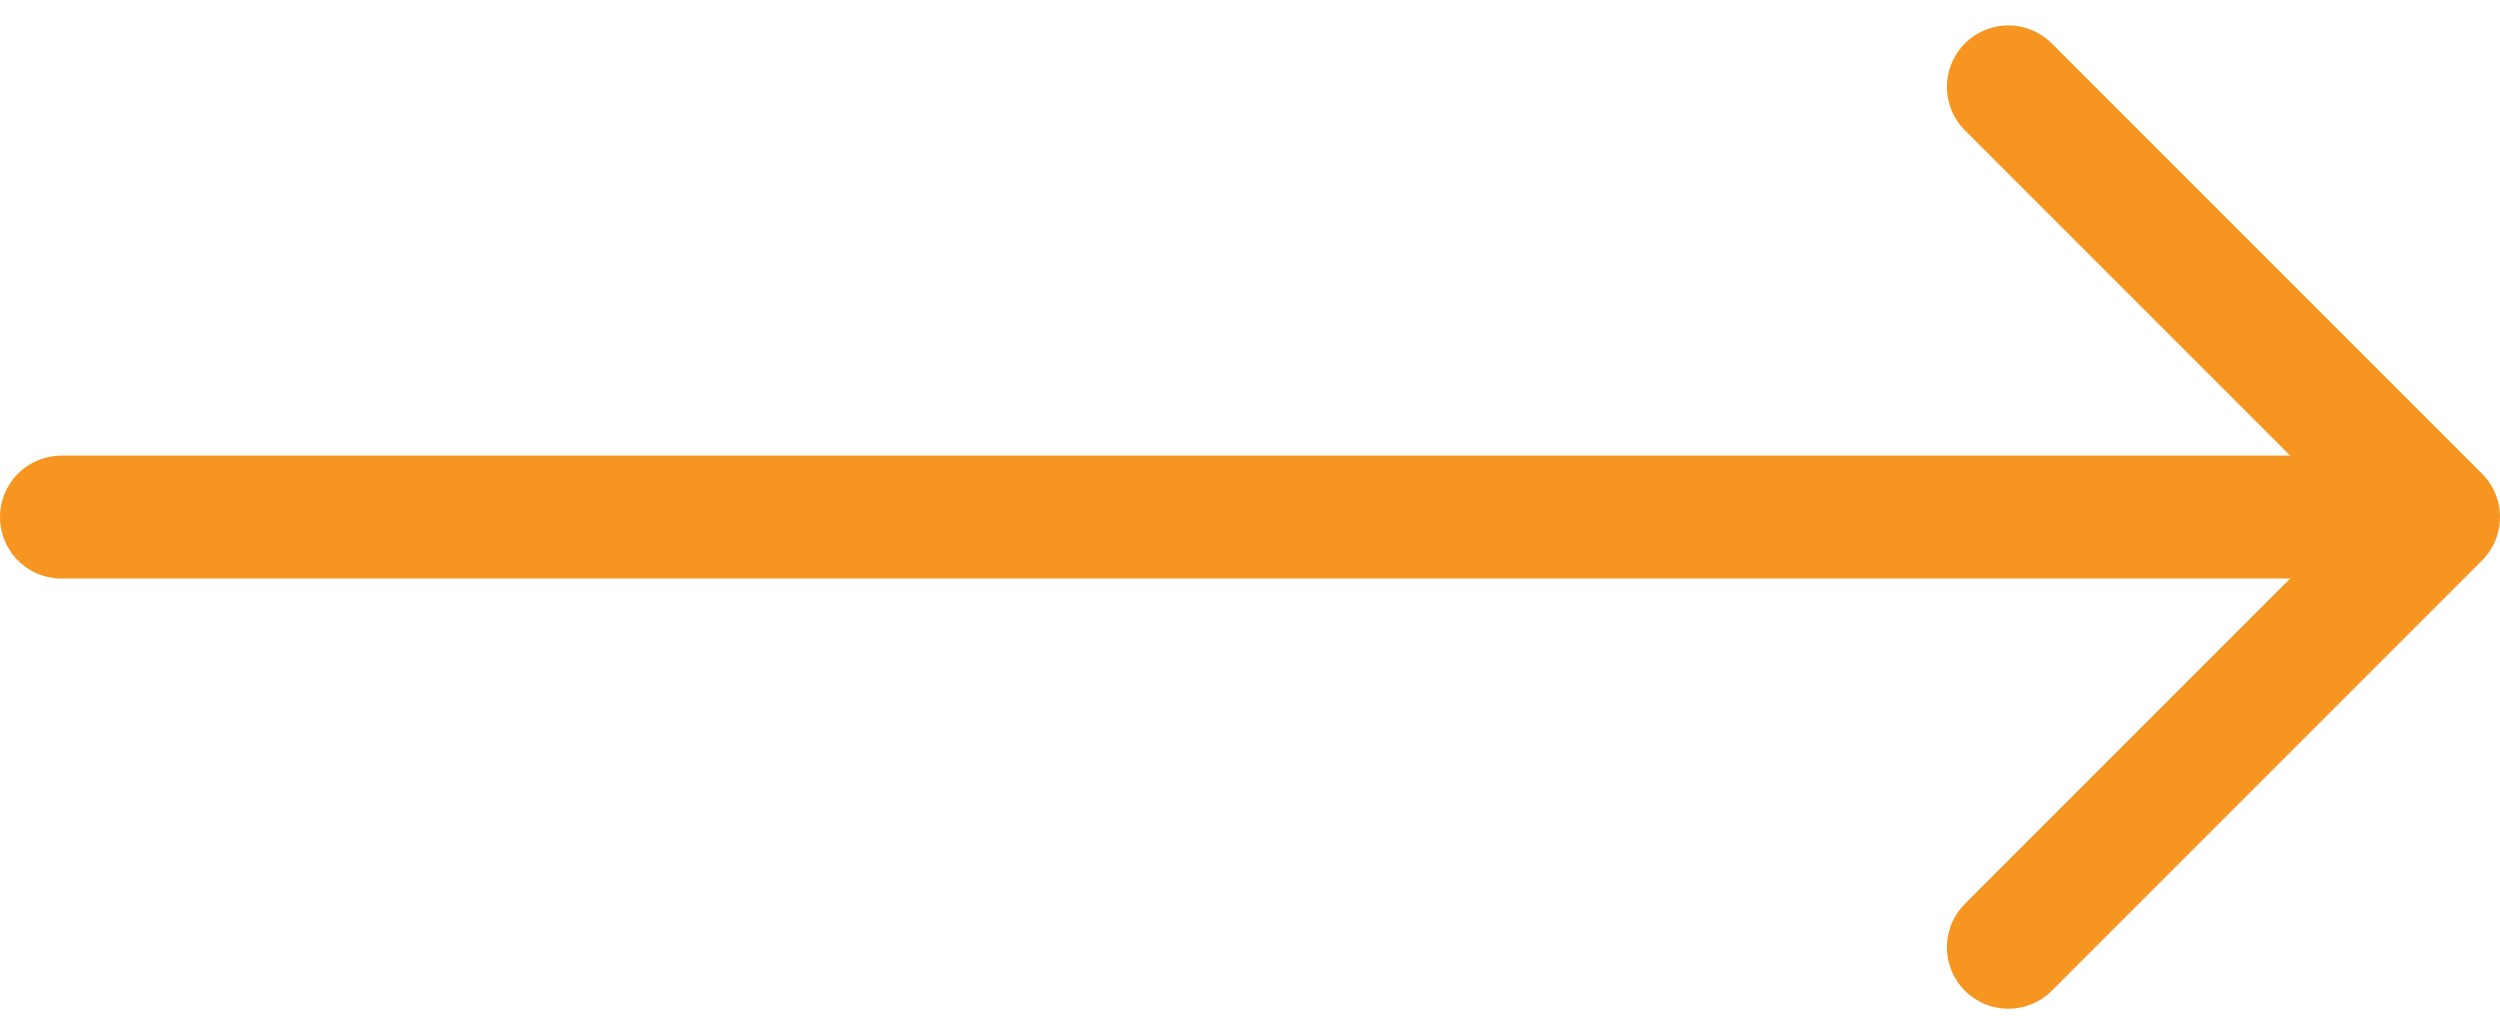<svg xmlns="http://www.w3.org/2000/svg" width="61.02" height="25.242" viewBox="0 0 61.02 25.242"><g id="Icon_feather-arrow-down" transform="translate(1.158 21.72) rotate(-90)"><path id="Path_3" d="M0,0V56.02" transform="translate(9.099 0.342)" fill="none" stroke="#f79521" stroke-linecap="round" stroke-linejoin="round" stroke-width="3"></path><path id="Path_4" d="M21,0,10.5,10.5,0,0" transform="translate(-1.401 47.862)" fill="none" stroke="#f79521" stroke-linecap="round" stroke-linejoin="round" stroke-width="3"></path></g></svg>